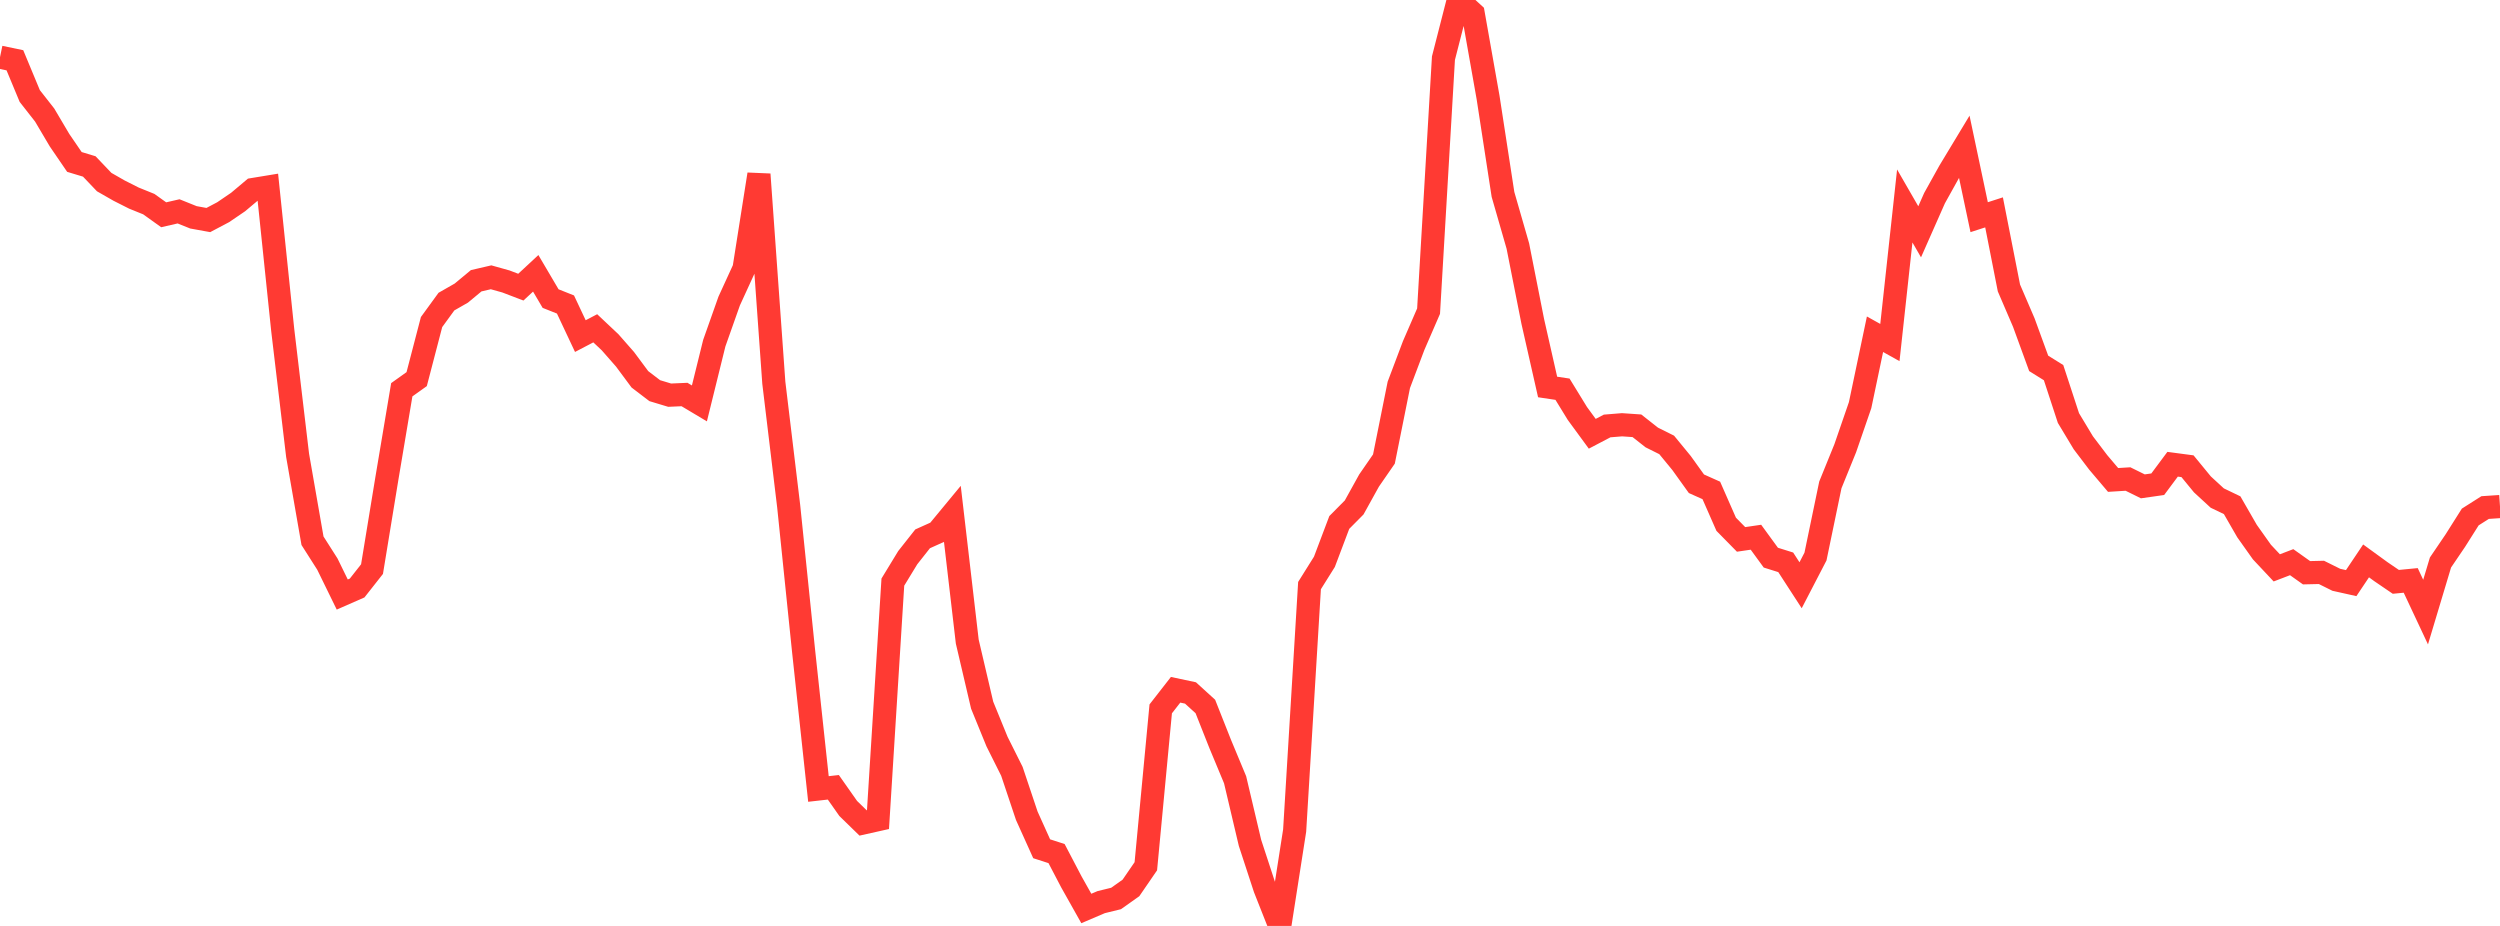 <?xml version="1.0" standalone="no"?>
<!DOCTYPE svg PUBLIC "-//W3C//DTD SVG 1.1//EN" "http://www.w3.org/Graphics/SVG/1.1/DTD/svg11.dtd">

<svg width="135" height="50" viewBox="0 0 135 50" preserveAspectRatio="none" 
  xmlns="http://www.w3.org/2000/svg"
  xmlns:xlink="http://www.w3.org/1999/xlink">


<polyline points="0.0, 3.087 0.804, 3.255 1.607, 5.185 2.411, 6.211 3.214, 7.569 4.018, 8.745 4.821, 8.988 5.625, 9.832 6.429, 10.292 7.232, 10.698 8.036, 11.023 8.839, 11.598 9.643, 11.413 10.446, 11.736 11.25, 11.882 12.054, 11.457 12.857, 10.91 13.661, 10.234 14.464, 10.102 15.268, 17.83 16.071, 24.59 16.875, 29.2 17.679, 30.463 18.482, 32.105 19.286, 31.752 20.089, 30.732 20.893, 25.827 21.696, 21.047 22.5, 20.473 23.304, 17.391 24.107, 16.287 24.911, 15.827 25.714, 15.161 26.518, 14.974 27.321, 15.199 28.125, 15.506 28.929, 14.759 29.732, 16.123 30.536, 16.443 31.339, 18.149 32.143, 17.728 32.946, 18.484 33.75, 19.4 34.554, 20.483 35.357, 21.096 36.161, 21.339 36.964, 21.304 37.768, 21.784 38.571, 18.531 39.375, 16.257 40.179, 14.503 40.982, 9.413 41.786, 20.667 42.589, 27.335 43.393, 35.147 44.196, 42.605 45.0, 42.514 45.804, 43.658 46.607, 44.44 47.411, 44.26 48.214, 31.434 49.018, 30.114 49.821, 29.097 50.625, 28.735 51.429, 27.762 52.232, 34.645 53.036, 38.079 53.839, 40.045 54.643, 41.653 55.446, 44.051 56.25, 45.833 57.054, 46.093 57.857, 47.627 58.661, 49.058 59.464, 48.715 60.268, 48.518 61.071, 47.949 61.875, 46.777 62.679, 38.279 63.482, 37.248 64.286, 37.419 65.089, 38.15 65.893, 40.18 66.696, 42.108 67.5, 45.515 68.304, 47.969 69.107, 50.0 69.911, 44.851 70.714, 31.622 71.518, 30.338 72.321, 28.213 73.125, 27.402 73.929, 25.95 74.732, 24.788 75.536, 20.783 76.339, 18.656 77.143, 16.802 77.946, 3.14 78.75, 0.0 79.554, 0.737 80.357, 5.269 81.161, 10.497 81.964, 13.285 82.768, 17.351 83.571, 20.897 84.375, 21.017 85.179, 22.328 85.982, 23.424 86.786, 23.002 87.589, 22.937 88.393, 22.992 89.196, 23.624 90.0, 24.025 90.804, 25.004 91.607, 26.123 92.411, 26.483 93.214, 28.31 94.018, 29.128 94.821, 29.01 95.625, 30.113 96.429, 30.365 97.232, 31.604 98.036, 30.054 98.839, 26.185 99.643, 24.205 100.446, 21.878 101.25, 18.049 102.054, 18.497 102.857, 11.122 103.661, 12.517 104.464, 10.701 105.268, 9.255 106.071, 7.925 106.875, 11.728 107.679, 11.468 108.482, 15.55 109.286, 17.421 110.089, 19.622 110.893, 20.123 111.696, 22.575 112.5, 23.911 113.304, 24.97 114.107, 25.917 114.911, 25.867 115.714, 26.263 116.518, 26.148 117.321, 25.069 118.125, 25.176 118.929, 26.156 119.732, 26.895 120.536, 27.282 121.339, 28.677 122.143, 29.81 122.946, 30.665 123.75, 30.357 124.554, 30.928 125.357, 30.909 126.161, 31.309 126.964, 31.488 127.768, 30.288 128.571, 30.872 129.375, 31.42 130.179, 31.342 130.982, 33.052 131.786, 30.375 132.589, 29.191 133.393, 27.918 134.196, 27.408 135.0, 27.354" fill="none" stroke="#ff3a33" stroke-width="1.25"/>

</svg>
